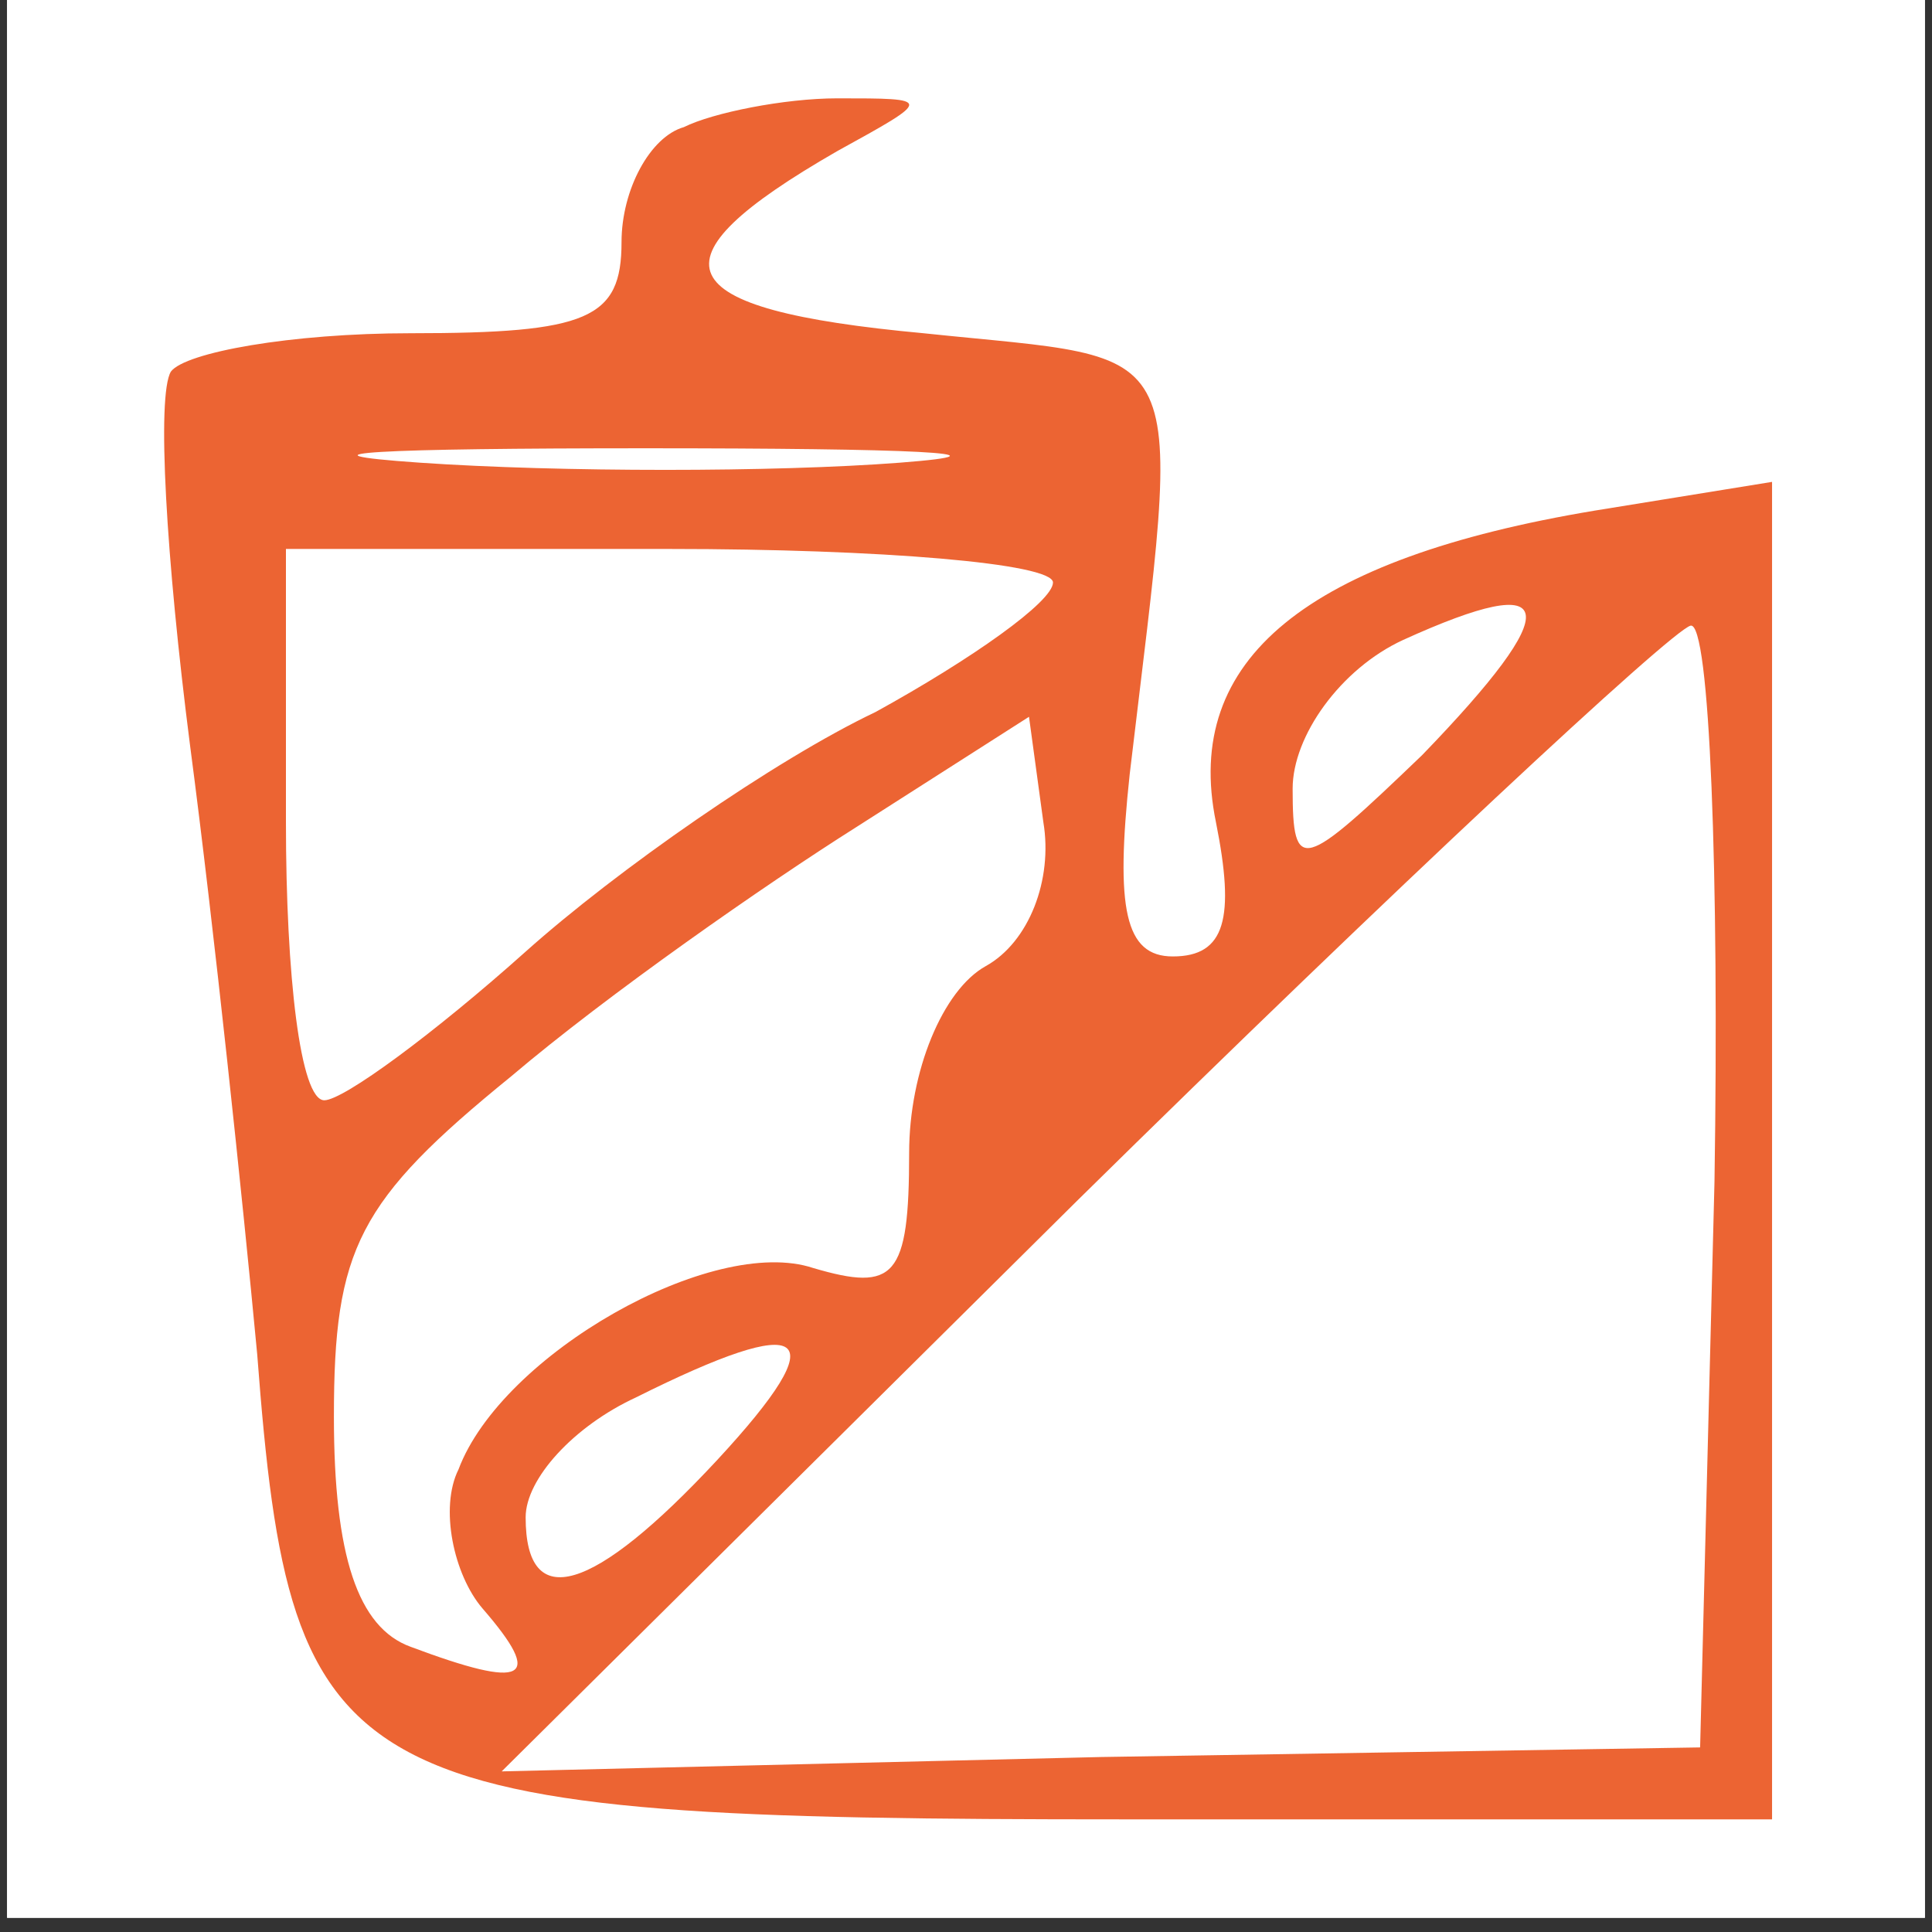 <svg xmlns="http://www.w3.org/2000/svg" xmlns:xlink="http://www.w3.org/1999/xlink" width="180" zoomAndPan="magnify" viewBox="0 0 135 135" height="180" preserveAspectRatio="xMidYMid meet" version="1.0"><rect x="0" y="0" width="135" height="135" fill="#333333" stroke="none"/><defs><clipPath id="af07a3012e"><path d="M 0.496 0 L 134.504 0 L 134.504 134.008 L 0.496 134.008 Z M 0.496 0 " clip-rule="nonzero"/></clipPath><clipPath id="e5d721e1ee"><path d="M 7.805 4.496 L 126.922 4.496 L 126.922 129.57 L 7.805 129.57 Z M 7.805 4.496 " clip-rule="nonzero"/></clipPath></defs><g clip-path="url(#af07a3012e)"><path fill="#ffffff" d="M 0.496 0 L 134.504 0 L 134.504 134.008 L 0.496 134.008 Z M 0.496 0 " fill-opacity="1" fill-rule="nonzero"/><path fill="#ffffff" d="M 0.496 0 L 134.504 0 L 134.504 134.008 L 0.496 134.008 Z M 0.496 0 " fill-opacity="1" fill-rule="nonzero"/></g><g clip-path="url(#e5d721e1ee)"><path fill="#ec6433" d="M 41.754 -42.367 C 18.641 -36.676 4.906 -28.969 -11.84 -11.887 C -29.93 5.867 -36.293 18.262 -41.652 44.391 C -52.039 94.969 -27.25 144.883 18.977 167.66 C 32.375 174.359 40.414 175.699 66.879 175.699 C 105.062 175.699 122.48 169 147.27 144.211 C 170.047 121.434 178.422 97.316 176.746 60.133 C 175.742 36.684 173.734 28.645 165.695 13.906 C 141.574 -30.309 88.648 -54.426 41.754 -42.367 Z M 111.094 -29.641 C 133.535 -19.254 152.297 -0.16 163.348 23.285 C 175.074 47.738 175.742 84.586 165.359 107.363 C 156.648 126.121 139.902 145.551 123.152 155.934 C 105.398 167.324 72.906 175.027 55.824 172.348 C -30.934 158.281 -68.453 60.133 -11.172 -3.512 C 20.984 -39.355 67.883 -49.402 111.094 -29.641 Z M 111.094 -29.641 " fill-opacity="1" fill-rule="nonzero"/></g><path fill="#ec6433" d="M 47.785 8.883 C 45.438 9.551 43.43 13.238 43.43 16.922 C 43.43 22.281 41.086 23.285 28.691 23.285 C 20.316 23.285 12.945 24.625 11.941 25.965 C 10.938 27.641 11.605 39.031 13.281 52.094 C 14.957 64.824 16.965 83.918 17.973 94.637 C 20.316 125.453 23.664 127.129 78.602 127.129 L 123.824 127.129 L 123.824 33.672 L 111.43 35.68 C 91.328 39.031 82.621 46.062 84.965 57.453 C 86.305 64.152 85.637 66.832 81.949 66.832 C 78.602 66.832 77.93 63.484 78.938 54.105 C 82.621 22.953 83.625 25.297 64.531 23.285 C 46.445 21.613 45.105 18.262 58.504 10.559 C 65.203 6.871 65.203 6.871 58.504 6.871 C 54.816 6.871 49.793 7.879 47.785 8.883 Z M 62.855 32.332 C 54.148 33 39.074 33 29.359 32.332 C 19.645 31.66 26.68 31.324 45.105 31.324 C 63.527 31.324 71.566 31.66 62.855 32.332 Z M 73.578 40.703 C 73.578 42.043 67.883 46.062 61.184 49.75 C 54.148 53.098 43.094 60.805 36.73 66.496 C 30.363 72.191 24 76.883 22.66 76.883 C 20.984 76.883 19.98 68.172 19.98 57.453 L 19.98 38.359 L 46.777 38.359 C 61.516 38.359 73.578 39.363 73.578 40.703 Z M 99.371 52.766 C 90.996 60.805 90.324 61.137 90.324 55.109 C 90.324 51.426 93.676 46.734 98.031 44.723 C 109.082 39.699 109.418 42.379 99.371 52.766 Z M 119.801 82.578 L 118.797 122.102 L 76.926 122.773 L 35.055 123.777 L 75.25 83.918 C 97.359 62.145 116.789 44.055 118.129 43.719 C 119.469 43.383 120.137 61.137 119.801 82.578 Z M 68.887 67.504 C 65.871 69.176 63.527 74.871 63.527 80.566 C 63.527 89.277 62.523 90.281 56.828 88.605 C 49.793 86.262 35.055 94.637 32.039 102.676 C 30.699 105.355 31.703 110.043 33.715 112.391 C 38.07 117.414 36.73 118.082 28.691 115.07 C 25.004 113.73 23.332 108.703 23.332 98.988 C 23.332 87.266 25.004 83.918 35.723 75.207 C 42.426 69.512 53.477 61.809 59.844 57.789 L 71.902 50.086 L 72.906 57.453 C 73.578 61.473 71.902 65.828 68.887 67.504 Z M 50.129 102.004 C 41.418 111.383 36.73 112.723 36.73 106.023 C 36.73 103.344 40.078 99.66 44.434 97.648 C 56.492 91.621 58.504 92.961 50.129 102.004 Z M 50.129 102.004 " fill-opacity="1" fill-rule="nonzero"/></svg>